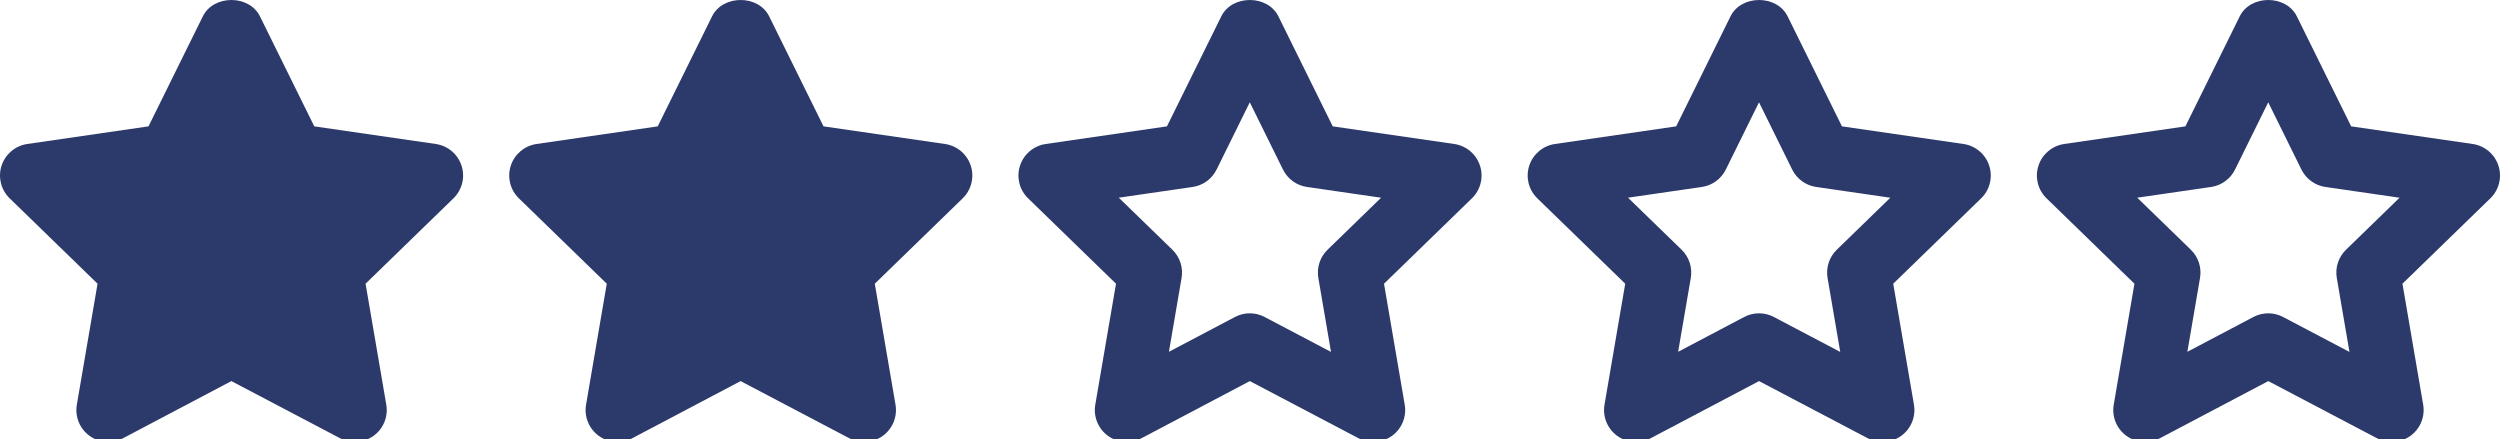 <svg xmlns="http://www.w3.org/2000/svg" xmlns:xlink="http://www.w3.org/1999/xlink" xmlns:svgjs="http://svgjs.com/svgjs" version="1.1" width="512" height="90" style="enable-background:new 0 0 512 512" xml:space="preserve"><rect id="backgroundrect" width="100%" height="100%" x="0" y="0" fill="none" stroke="none"/><g class="currentLayer" style=""><title>Layer 1</title><g id="svg_1" class="">
<g xmlns="http://www.w3.org/2000/svg" id="svg_2">
	<g id="svg_3">
		<path d="M94.525,33.935 c-0.769,-2.366 -2.809,-4.087 -5.267,-4.445 l-24.892,-3.611 L53.233,3.339 c-2.197,-4.452 -9.49,-4.452 -11.687,0 l-11.133,22.539 L5.58,29.489 c-2.457,0.365 -4.497,2.086 -5.26,4.445 c-0.769,2.359 -0.124,4.954 1.656,6.681 l18.003,17.488 l-4.243,24.775 c-0.417,2.451 0.587,4.921 2.594,6.381 c2.014,1.454 4.673,1.643 6.87,0.489 l22.187,-11.7 l22.253,11.7 c0.952,0.502 1.995,0.75 3.031,0.75 c1.349,0 2.698,-0.417 3.846,-1.245 c2.008,-1.46 3.011,-3.93 2.594,-6.375 l-4.243,-24.775 l18.003,-17.488 C94.649,38.888 95.294,36.294 94.525,33.935 z" fill="#2c3a6b" data-original="#000000" style="" id="svg_4"/>
	</g>
</g>
<g xmlns="http://www.w3.org/2000/svg" id="svg_5">
	<g id="svg_6">
		<path d="M198.814,33.935 c-0.769,-2.366 -2.809,-4.087 -5.267,-4.445 l-24.892,-3.611 l-11.133,-22.539 c-2.197,-4.452 -9.49,-4.452 -11.687,0 l-11.133,22.539 l-24.834,3.611 c-2.457,0.365 -4.497,2.086 -5.26,4.445 c-0.769,2.359 -0.124,4.954 1.656,6.681 l18.003,17.488 l-4.243,24.775 c-0.417,2.451 0.587,4.921 2.594,6.381 c2.014,1.454 4.673,1.643 6.87,0.489 l22.187,-11.7 l22.253,11.7 c0.952,0.502 1.995,0.75 3.031,0.75 c1.349,0 2.698,-0.417 3.846,-1.245 c2.008,-1.46 3.011,-3.93 2.594,-6.375 l-4.243,-24.775 l18.003,-17.488 C198.938,38.888 199.583,36.294 198.814,33.935 z" fill="#2c3a6b" data-original="#000000" style="" id="svg_7"/>
	</g>
</g>
<g xmlns="http://www.w3.org/2000/svg" id="svg_8">
	<g id="svg_9">
		<path d="M303.103,33.934 c-0.769,-2.366 -2.809,-4.087 -5.267,-4.445 l-24.892,-3.611 l-11.133,-22.539 c-2.197,-4.452 -9.49,-4.452 -11.687,0 l-11.133,22.539 l-24.834,3.611 c-2.457,0.365 -4.497,2.086 -5.26,4.445 c-0.769,2.36 -0.124,4.954 1.656,6.681 l18.003,17.488 l-4.243,24.775 c-0.417,2.451 0.587,4.921 2.594,6.381 c2.014,1.453 4.68,1.643 6.87,0.489 l22.187,-11.7 l22.253,11.7 c0.952,0.502 1.995,0.75 3.031,0.75 c1.349,0 2.698,-0.417 3.846,-1.245 c2.008,-1.46 3.011,-3.93 2.594,-6.375 l-4.243,-24.775 l18.003,-17.488 C303.227,38.888 303.872,36.294 303.103,33.934 zM271.881,51.149 c-1.538,1.493 -2.249,3.657 -1.884,5.775 l2.594,15.148 l-13.603,-7.157 c-0.945,-0.502 -1.988,-0.75 -3.031,-0.75 c-1.043,0 -2.086,0.254 -3.031,0.75 l-13.531,7.131 l2.594,-15.128 c0.365,-2.118 -0.346,-4.282 -1.884,-5.775 l-10.976,-10.657 l15.128,-2.197 c2.118,-0.306 3.95,-1.643 4.902,-3.565 l6.798,-13.773 l6.798,13.773 c0.952,1.923 2.783,3.259 4.908,3.565 l15.187,2.203 L271.881,51.149 z" fill="#2c3a6b" data-original="#000000" style="" id="svg_10"/>
	</g>
</g>
<g xmlns="http://www.w3.org/2000/svg" id="svg_11">
	<g id="svg_12">
		<path d="M407.392,33.934 c-0.769,-2.366 -2.809,-4.087 -5.267,-4.445 l-24.892,-3.611 L366.1,3.339 c-2.197,-4.452 -9.49,-4.452 -11.687,0 l-11.133,22.539 l-24.834,3.611 c-2.457,0.365 -4.497,2.086 -5.26,4.445 c-0.769,2.36 -0.124,4.954 1.656,6.681 l18.003,17.488 l-4.243,24.775 c-0.417,2.451 0.587,4.921 2.594,6.381 c2.014,1.453 4.68,1.643 6.87,0.489 l22.187,-11.7 l22.253,11.7 c0.952,0.502 1.995,0.75 3.031,0.75 c1.349,0 2.698,-0.417 3.846,-1.245 c2.008,-1.46 3.011,-3.93 2.594,-6.375 l-4.243,-24.775 l18.003,-17.488 C407.516,38.888 408.161,36.294 407.392,33.934 zM376.17,51.149 c-1.538,1.493 -2.249,3.657 -1.884,5.775 l2.594,15.148 l-13.603,-7.157 c-0.945,-0.502 -1.988,-0.75 -3.031,-0.75 c-1.043,0 -2.086,0.254 -3.031,0.75 l-13.531,7.131 l2.594,-15.128 c0.365,-2.118 -0.345,-4.282 -1.884,-5.775 l-10.976,-10.657 l15.128,-2.197 c2.118,-0.306 3.95,-1.643 4.902,-3.565 l6.798,-13.773 l6.798,13.773 c0.952,1.923 2.783,3.259 4.908,3.565 l15.187,2.203 L376.17,51.149 z" fill="#2c3a6b" data-original="#000000" style="" id="svg_13"/>
	</g>
</g>
<g xmlns="http://www.w3.org/2000/svg" id="svg_14">
	<g id="svg_15">
		<path d="M511.681,33.934 c-0.769,-2.366 -2.809,-4.087 -5.267,-4.445 l-24.892,-3.611 l-11.133,-22.539 c-2.197,-4.452 -9.49,-4.452 -11.687,0 l-11.133,22.539 l-24.834,3.611 c-2.457,0.365 -4.497,2.086 -5.26,4.445 c-0.769,2.36 -0.124,4.954 1.656,6.681 l18.003,17.488 l-4.243,24.775 c-0.417,2.451 0.587,4.921 2.594,6.381 c2.014,1.453 4.68,1.643 6.87,0.489 l22.188,-11.7 l22.253,11.7 c0.952,0.502 1.995,0.75 3.031,0.75 c1.349,0 2.698,-0.417 3.846,-1.245 c2.008,-1.46 3.011,-3.93 2.594,-6.375 l-4.243,-24.775 l18.003,-17.488 C511.805,38.888 512.45,36.294 511.681,33.934 zM480.459,51.149 c-1.538,1.493 -2.249,3.657 -1.884,5.775 l2.594,15.148 l-13.603,-7.157 c-0.945,-0.502 -1.988,-0.75 -3.031,-0.75 c-1.043,0 -2.086,0.254 -3.031,0.75 l-13.531,7.131 l2.594,-15.128 c0.365,-2.118 -0.345,-4.282 -1.884,-5.775 l-10.976,-10.657 l15.128,-2.197 c2.118,-0.306 3.95,-1.643 4.902,-3.565 l6.798,-13.773 l6.798,13.773 c0.952,1.923 2.783,3.259 4.908,3.565 l15.187,2.203 L480.459,51.149 z" fill="#2c3a6b" data-original="#000000" style="" id="svg_16"/>
	</g>
</g>
<g xmlns="http://www.w3.org/2000/svg" id="svg_17">
</g>
<g xmlns="http://www.w3.org/2000/svg" id="svg_18">
</g>
<g xmlns="http://www.w3.org/2000/svg" id="svg_19">
</g>
<g xmlns="http://www.w3.org/2000/svg" id="svg_20">
</g>
<g xmlns="http://www.w3.org/2000/svg" id="svg_21">
</g>
<g xmlns="http://www.w3.org/2000/svg" id="svg_22">
</g>
<g xmlns="http://www.w3.org/2000/svg" id="svg_23">
</g>
<g xmlns="http://www.w3.org/2000/svg" id="svg_24">
</g>
<g xmlns="http://www.w3.org/2000/svg" id="svg_25">
</g>
<g xmlns="http://www.w3.org/2000/svg" id="svg_26">
</g>
<g xmlns="http://www.w3.org/2000/svg" id="svg_27">
</g>
<g xmlns="http://www.w3.org/2000/svg" id="svg_28">
</g>
<g xmlns="http://www.w3.org/2000/svg" id="svg_29">
</g>
<g xmlns="http://www.w3.org/2000/svg" id="svg_30">
</g>
<g xmlns="http://www.w3.org/2000/svg" id="svg_31">
</g>
</g></g></svg>
